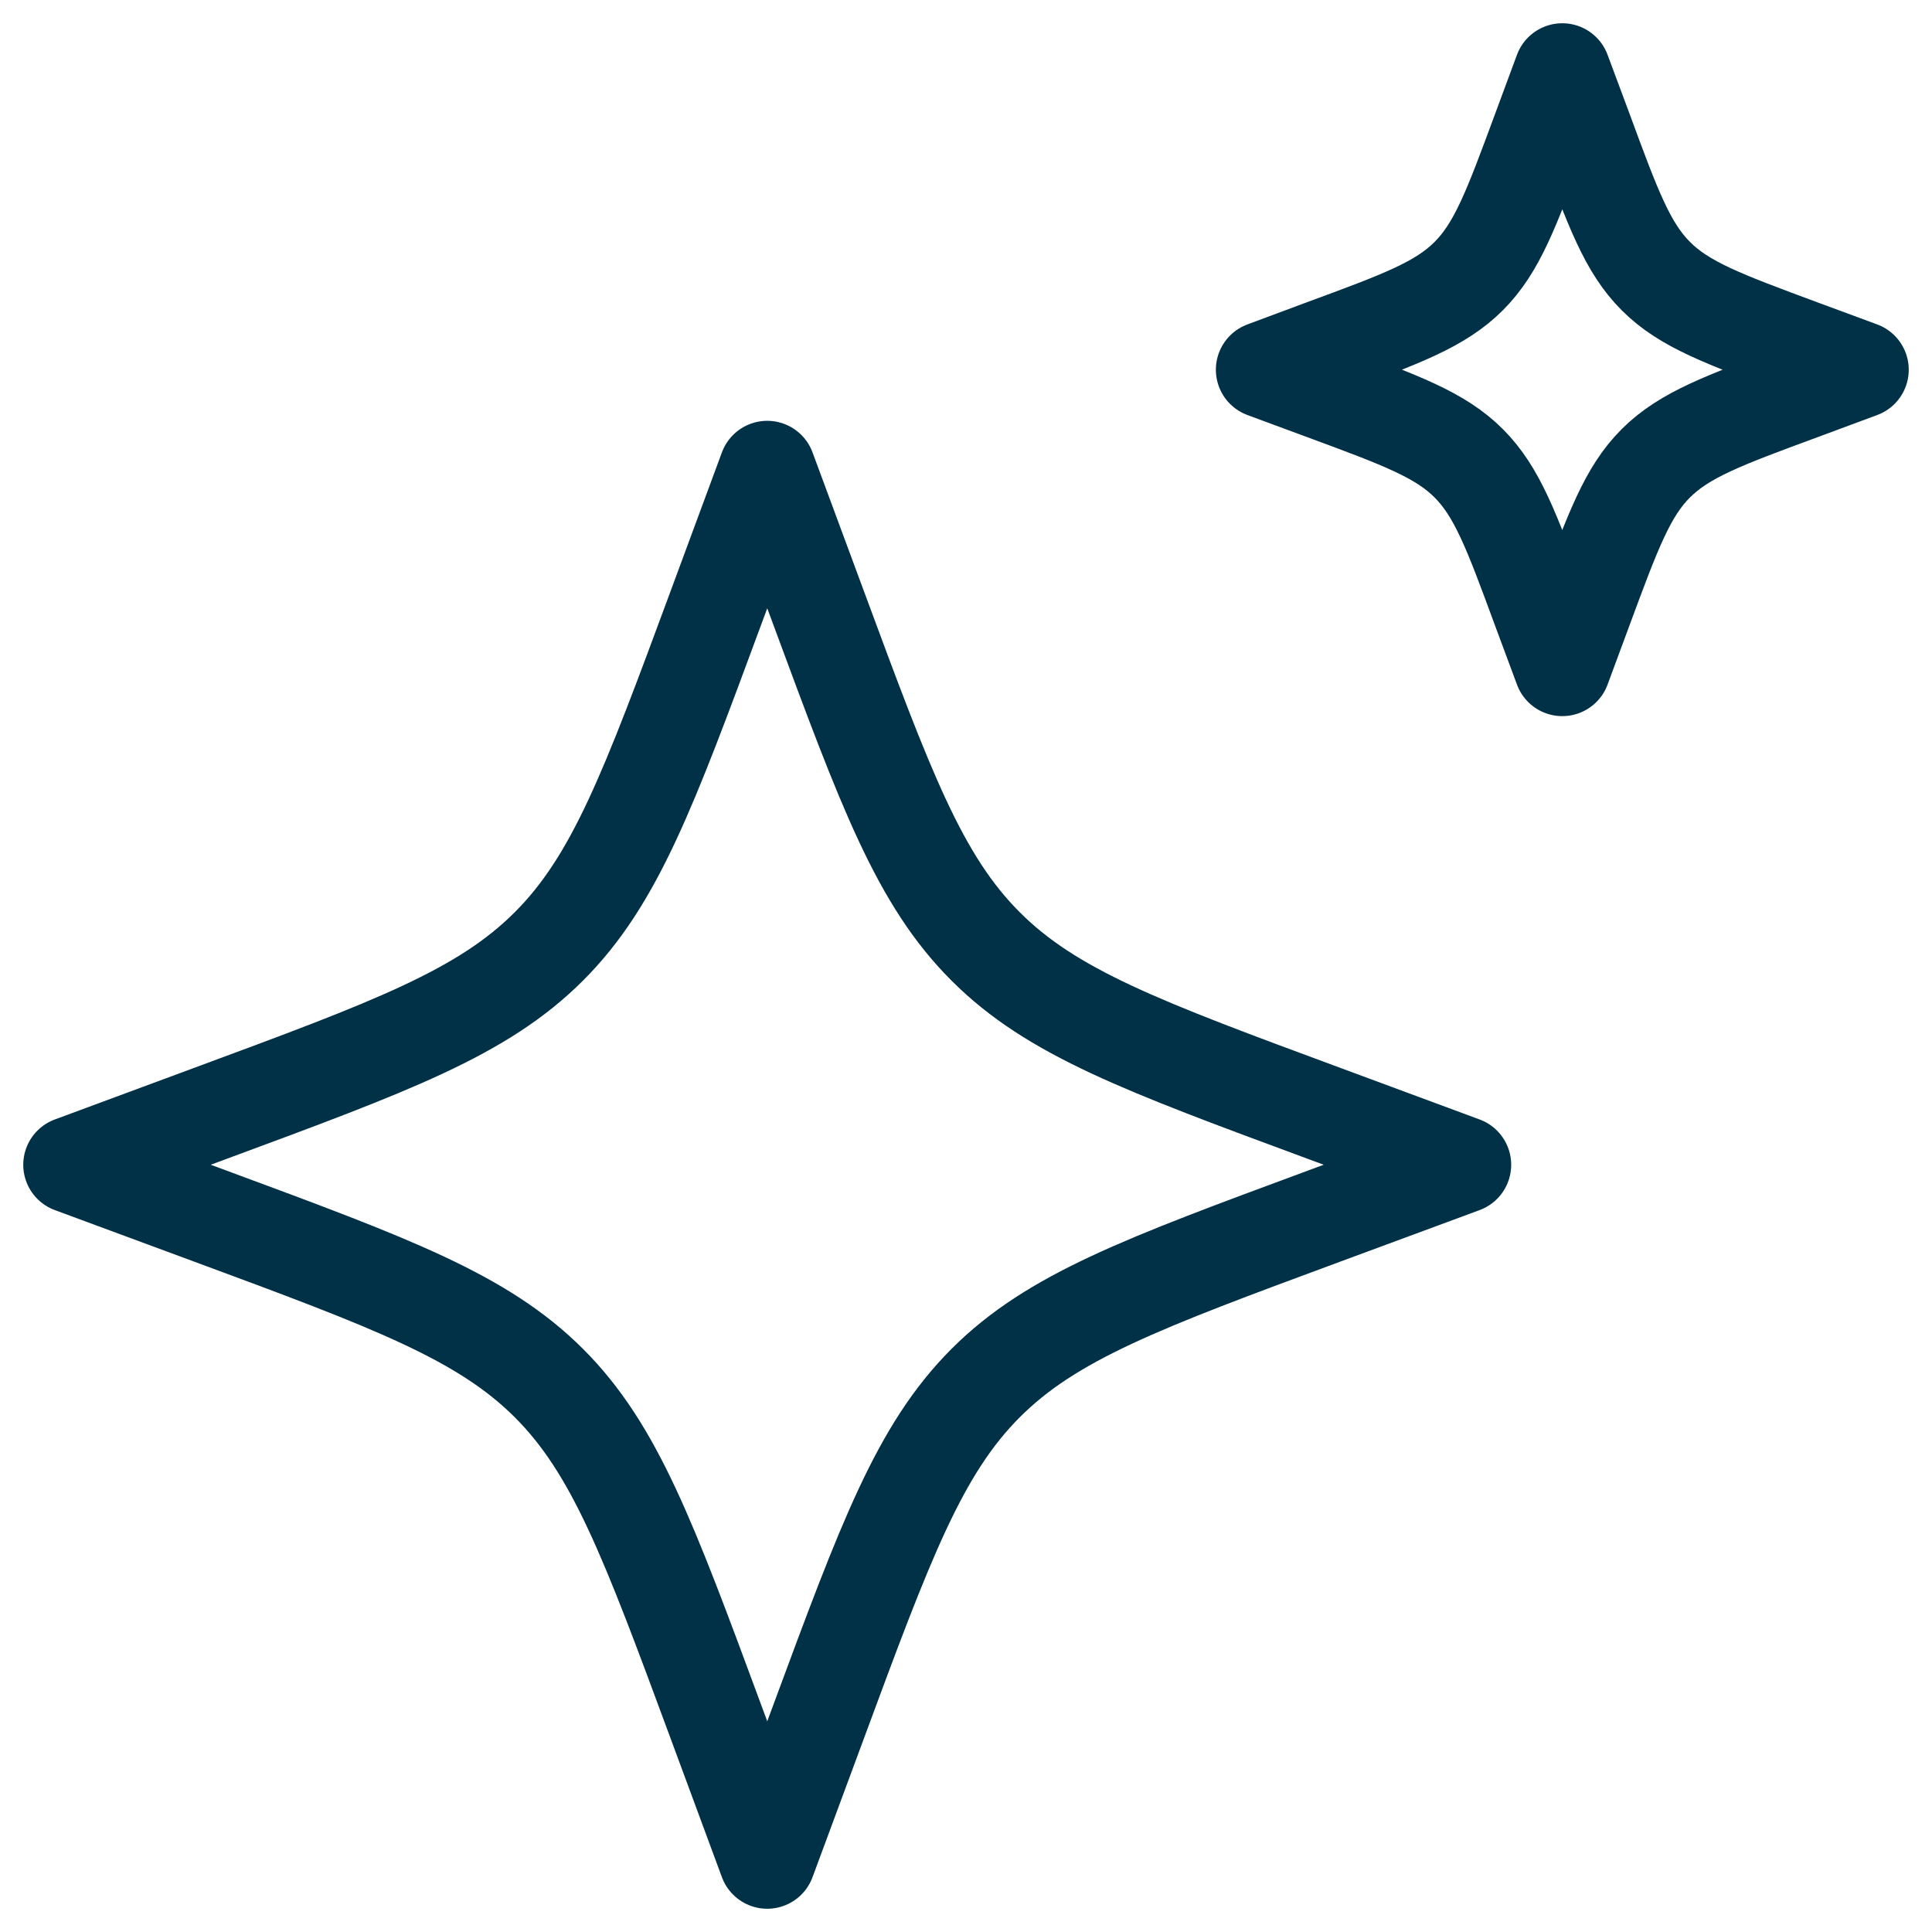 <svg width="27" height="27" viewBox="0 0 27 27" fill="none" xmlns="http://www.w3.org/2000/svg">
<path d="M10.722 6.556L10.006 8.492C9.067 11.031 8.597 12.3 7.671 13.226C6.744 14.153 5.475 14.622 2.936 15.561L1 16.278L2.936 16.994C5.475 17.933 6.744 18.404 7.671 19.329C8.597 20.254 9.067 21.525 10.006 24.064L10.722 26L11.439 24.064C12.378 21.525 12.849 20.256 13.774 19.329C14.699 18.403 15.969 17.933 18.508 16.994L20.444 16.278L18.508 15.561C15.969 14.622 14.7 14.153 13.774 13.226C12.847 12.3 12.378 11.031 11.439 8.492L10.722 6.556ZM21.833 1L21.526 1.829C21.124 2.918 20.922 3.462 20.526 3.858C20.129 4.256 19.585 4.457 18.496 4.858L17.667 5.167L18.497 5.474C19.585 5.876 20.129 6.078 20.525 6.474C20.922 6.871 21.124 7.415 21.525 8.504L21.833 9.333L22.14 8.504C22.543 7.415 22.744 6.871 23.14 6.475C23.538 6.078 24.082 5.876 25.171 5.475L26 5.167L25.169 4.86C24.082 4.457 23.538 4.256 23.142 3.86C22.744 3.462 22.543 2.918 22.142 1.829L21.833 1Z" stroke="#003147" stroke-width="1.35" stroke-linecap="round" stroke-linejoin="round"/>
</svg>
